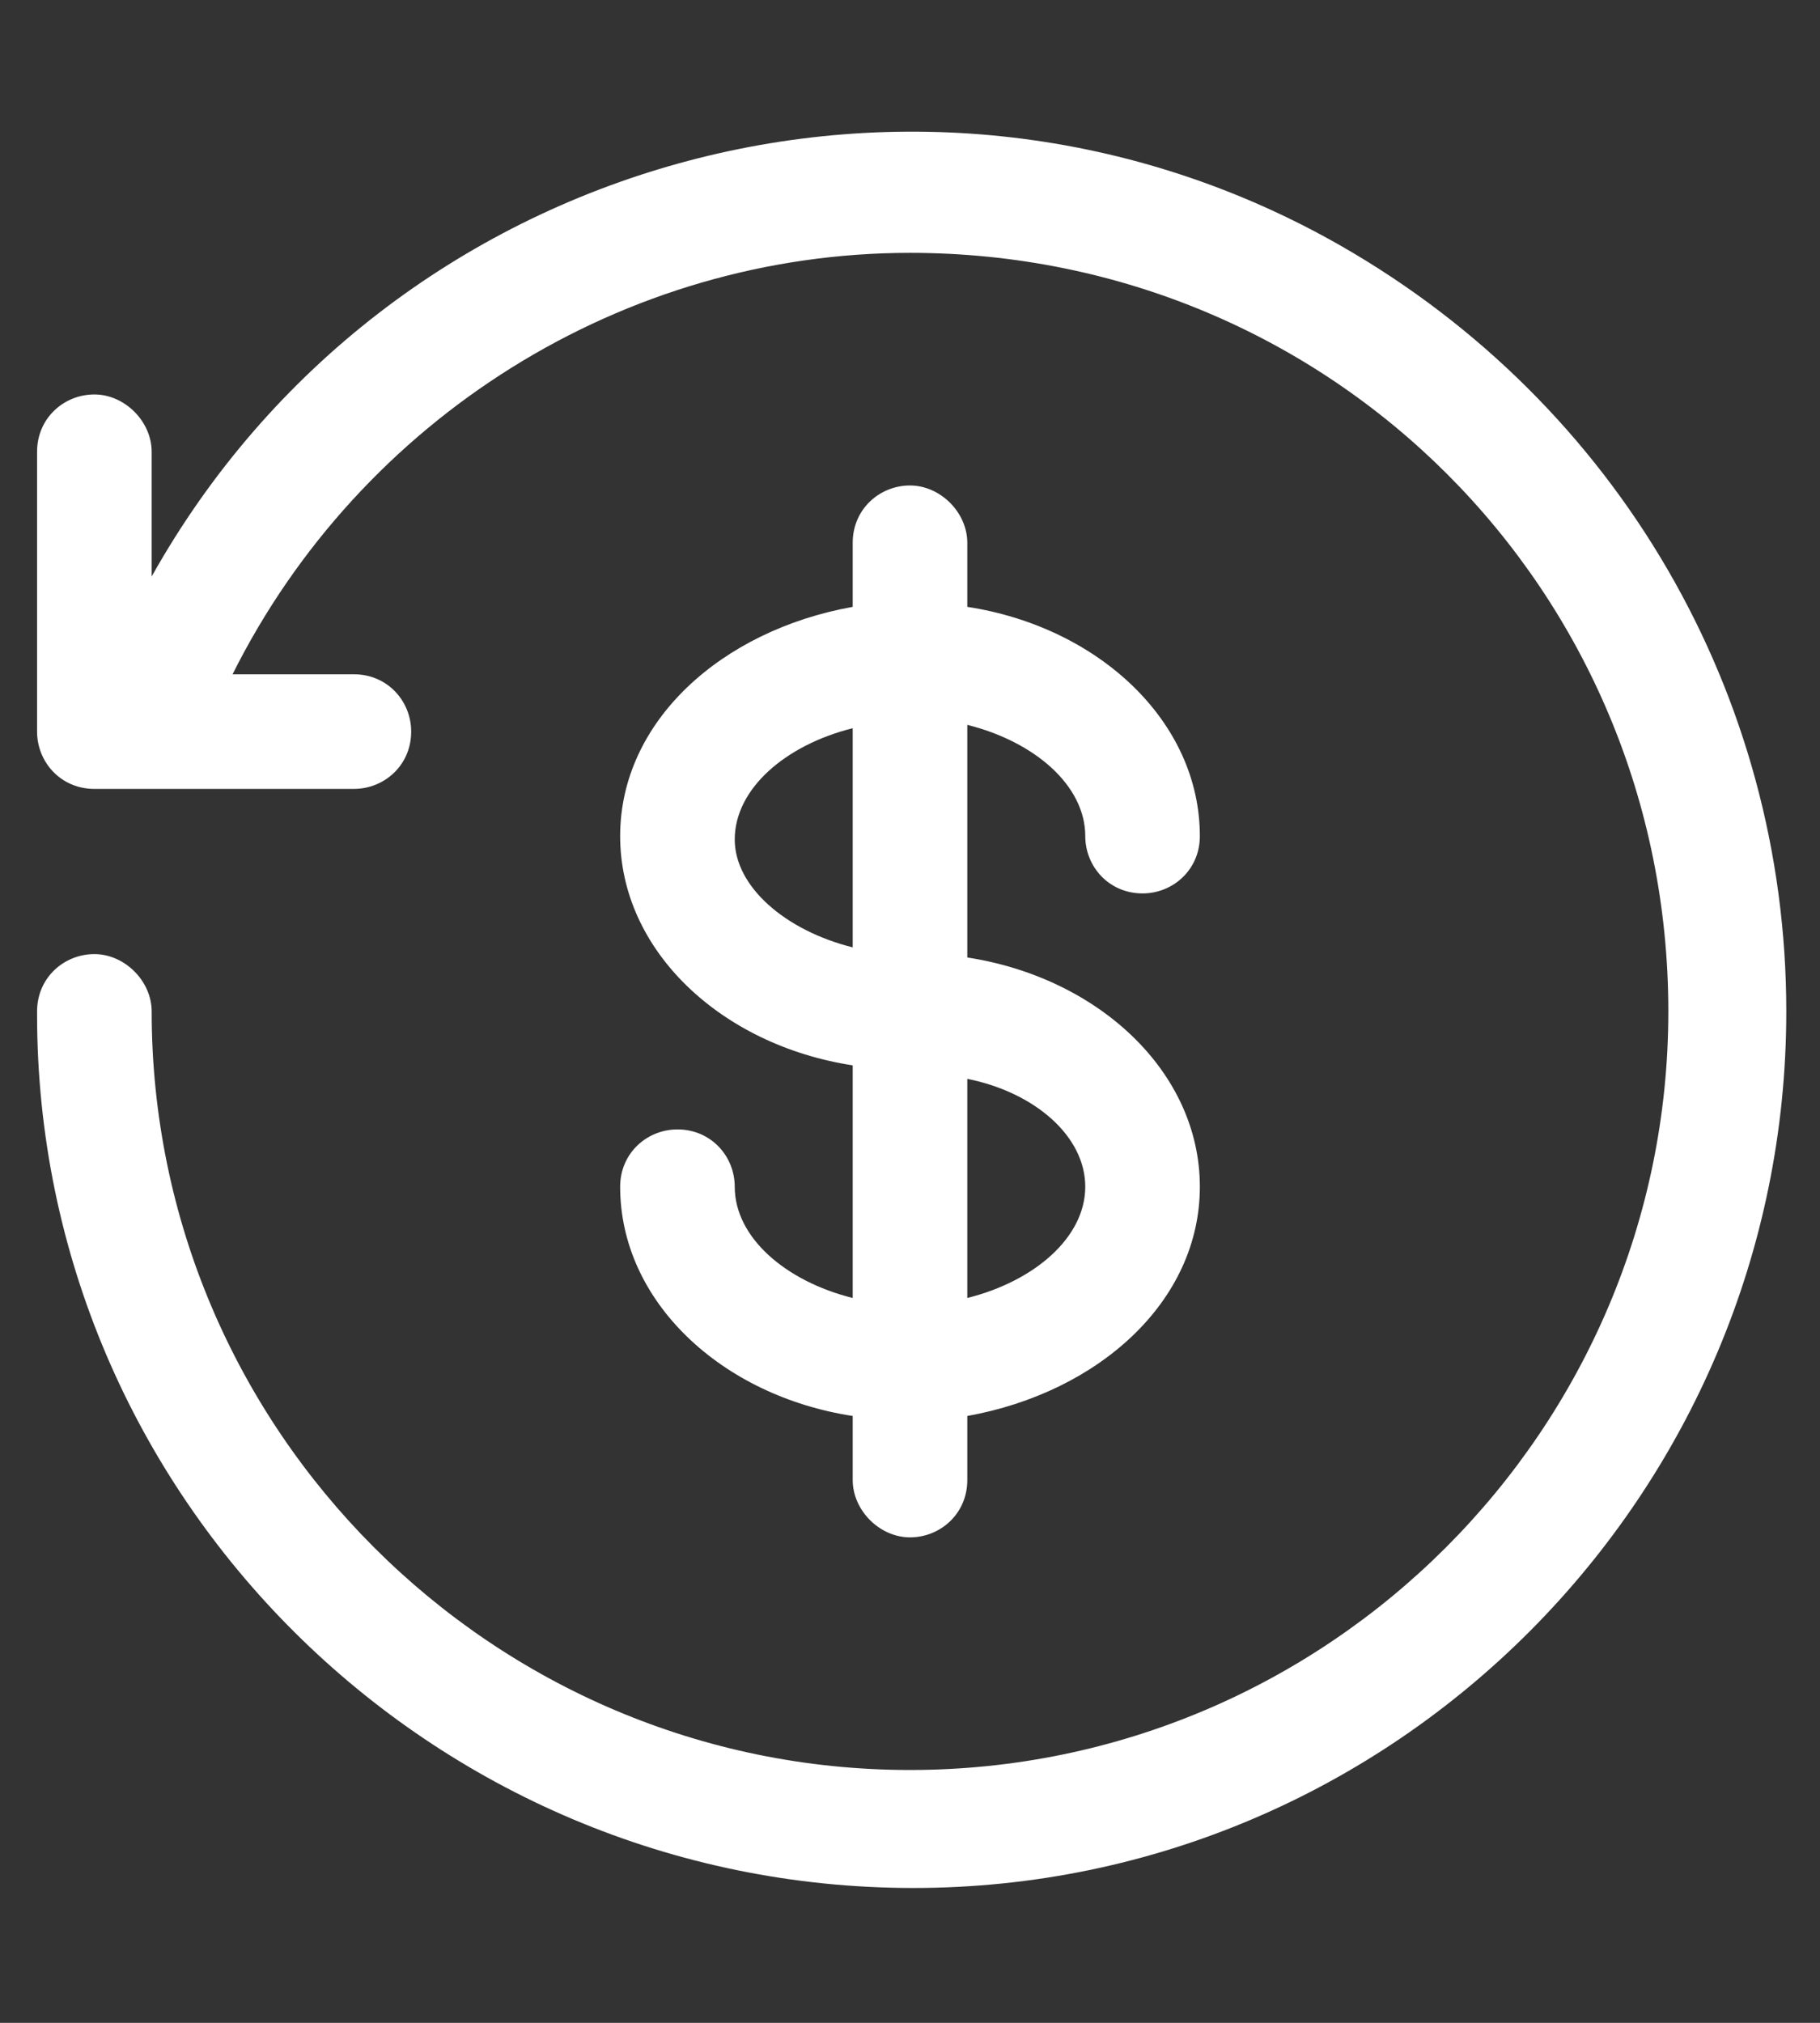 <?xml version="1.0" encoding="utf-8"?>
<!-- Generator: Adobe Illustrator 28.0.0, SVG Export Plug-In . SVG Version: 6.00 Build 0)  -->
<svg version="1.1" xmlns="http://www.w3.org/2000/svg" xmlns:xlink="http://www.w3.org/1999/xlink" x="0px" y="0px"
	 viewBox="0 0 54 60" style="enable-background:new 0 0 54 60;" xml:space="preserve">
<rect x="0" y="0" width="54" height="60" fill="#333333" stroke="none"/>
<style type="text/css">
	.st0{display:none;}
	.st1{display:inline;fill:#353030;}
	.st2{display:inline;}
	.st3{fill:#FFFFFF;}
</style>
<g id="Layer_2" class="st0">
	<rect y="0" class="st1" width="54" height="60"/>
</g>
<g id="Layer_1" class="st0">
	<g class="st2">
		<defs>
			<rect id="SVGID_1_" y="0" width="54" height="60"/>
		</defs>
		<clipPath id="SVGID_00000129925952140598181250000018162524266240357014_">
			<use xlink:href="#SVGID_1_"  style="overflow:visible;"/>
		</clipPath>
	</g>
</g>
<g id="bullet">
	<g id="Layer_2_00000114038395821270136750000001899269847904727940_">
		<g id="refund">
			<path id="refund-2" class="st3" d="M53,30C53,44.3,41.4,56,27.1,56S1.1,44.4,1.1,30.1c0,0,0,0,0-0.1c0-1,0.8-1.7,1.7-1.7
				s1.7,0.8,1.7,1.7c0,12.4,10.1,22.5,22.5,22.5c12.4,0,22.5-10.1,22.5-22.5C49.5,17.5,39.5,7.5,27,7.5c-8.5,0-16.3,4.9-20.1,12.5
				h3.6c1,0,1.7,0.8,1.7,1.7c0,1-0.8,1.7-1.7,1.7H2.8c-1,0-1.7-0.8-1.7-1.7v-8.3c0-1,0.8-1.7,1.7-1.7s1.7,0.8,1.7,1.7v3.7
				c7-12.5,22.9-16.9,35.3-9.8C48,12,53,20.6,53,30z M25.3,38.5v-6.9c-3.9-0.6-6.9-3.4-6.9-6.8s3-6.1,6.9-6.8v-1.9
				c0-1,0.8-1.7,1.7-1.7s1.7,0.8,1.7,1.7V18c3.9,0.6,6.9,3.4,6.9,6.8c0,1-0.8,1.7-1.7,1.7c-1,0-1.7-0.8-1.7-1.7
				c0-1.5-1.5-2.8-3.5-3.3v6.9c3.9,0.6,6.9,3.4,6.9,6.8s-3,6.1-6.9,6.8v1.9c0,1-0.8,1.7-1.7,1.7s-1.7-0.8-1.7-1.7V42
				c-3.9-0.6-6.9-3.4-6.9-6.8c0-1,0.8-1.7,1.7-1.7c1,0,1.7,0.8,1.7,1.7C21.8,36.7,23.3,38,25.3,38.5z M28.7,32v6.5
				c2-0.5,3.5-1.8,3.5-3.3S30.7,32.4,28.7,32L28.7,32z M25.3,28.1v-6.5c-2,0.5-3.5,1.8-3.5,3.3C21.8,26.3,23.3,27.6,25.3,28.1z"/>
		</g>
	</g>
</g>
</svg>
